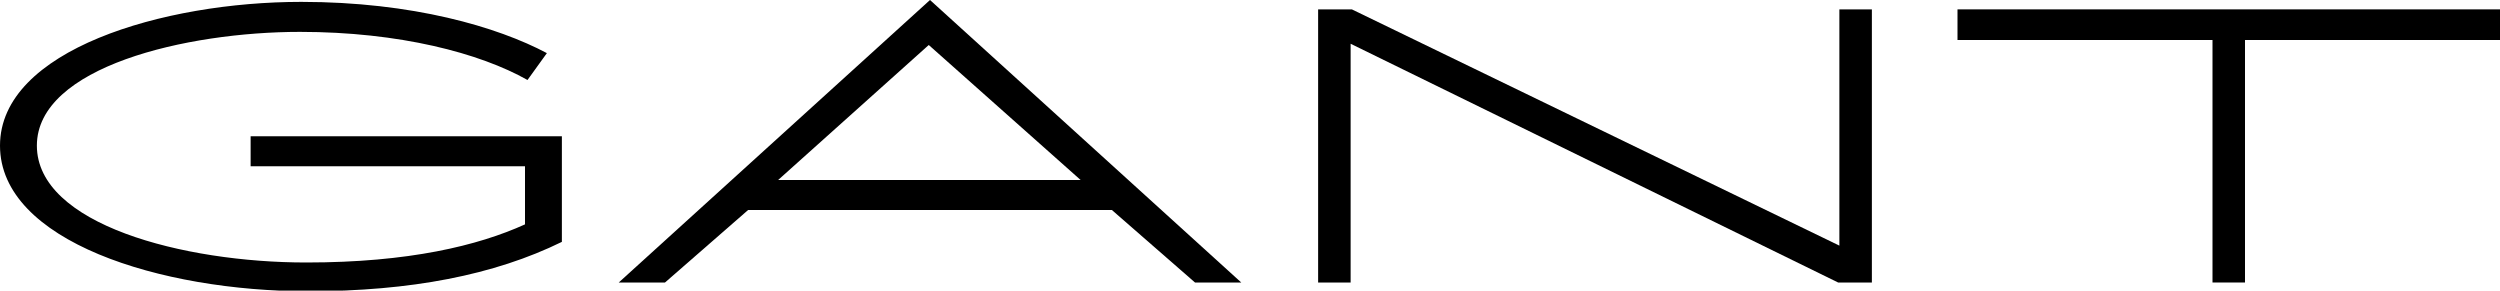 <?xml version="1.0" encoding="utf-8"?>
<!-- Generator: $$$/GeneralStr/196=Adobe Illustrator 27.6.0, SVG Export Plug-In . SVG Version: 6.00 Build 0)  -->
<svg version="1.1" id="GANT_x5F_LOGO" xmlns="http://www.w3.org/2000/svg" xmlns:xlink="http://www.w3.org/1999/xlink" x="0px"
	 y="0px" viewBox="0 0 400 46.5" style="enable-background:new 0 0 400 46.5;" xml:space="preserve">
<g>
	<polygon points="294.3,39.3 216.3,1.5 210.9,1.5 210.9,45.2 216.1,45.2 216.1,7 294.1,45.2 299.5,45.2 299.5,1.5 294.3,1.5 	"/>
	<polygon points="313.2,1.5 313.2,6.4 354,6.4 354,45.2 359.2,45.2 359.2,6.4 400,6.4 400,1.5 	"/>
	<path d="M191.2,45.2h7.4L148.8,0L99,45.2h7.4l13.3-11.6h58.2L191.2,45.2z M124.5,28.8l24.1-21.6l24.3,21.6H124.5z"/>
	<path d="M40.1,21.8v4.8h43.9v9.3C76.5,39.3,65.4,42,49,42C29.3,42,5.9,35.9,5.9,23.3S29.8,5.1,48,5.1c15.9,0,28.8,3.4,36.4,7.7
		l3.1-4.3C79.6,4.3,66,0.3,48.2,0.3C26.1,0.3,0,8,0,23.3s25.7,23.3,49.3,23.3c16.4,0,29.8-2.6,40.6-7.9V22v-0.2
		C90,21.8,40.1,21.8,40.1,21.8z"/>
</g>
</svg>
